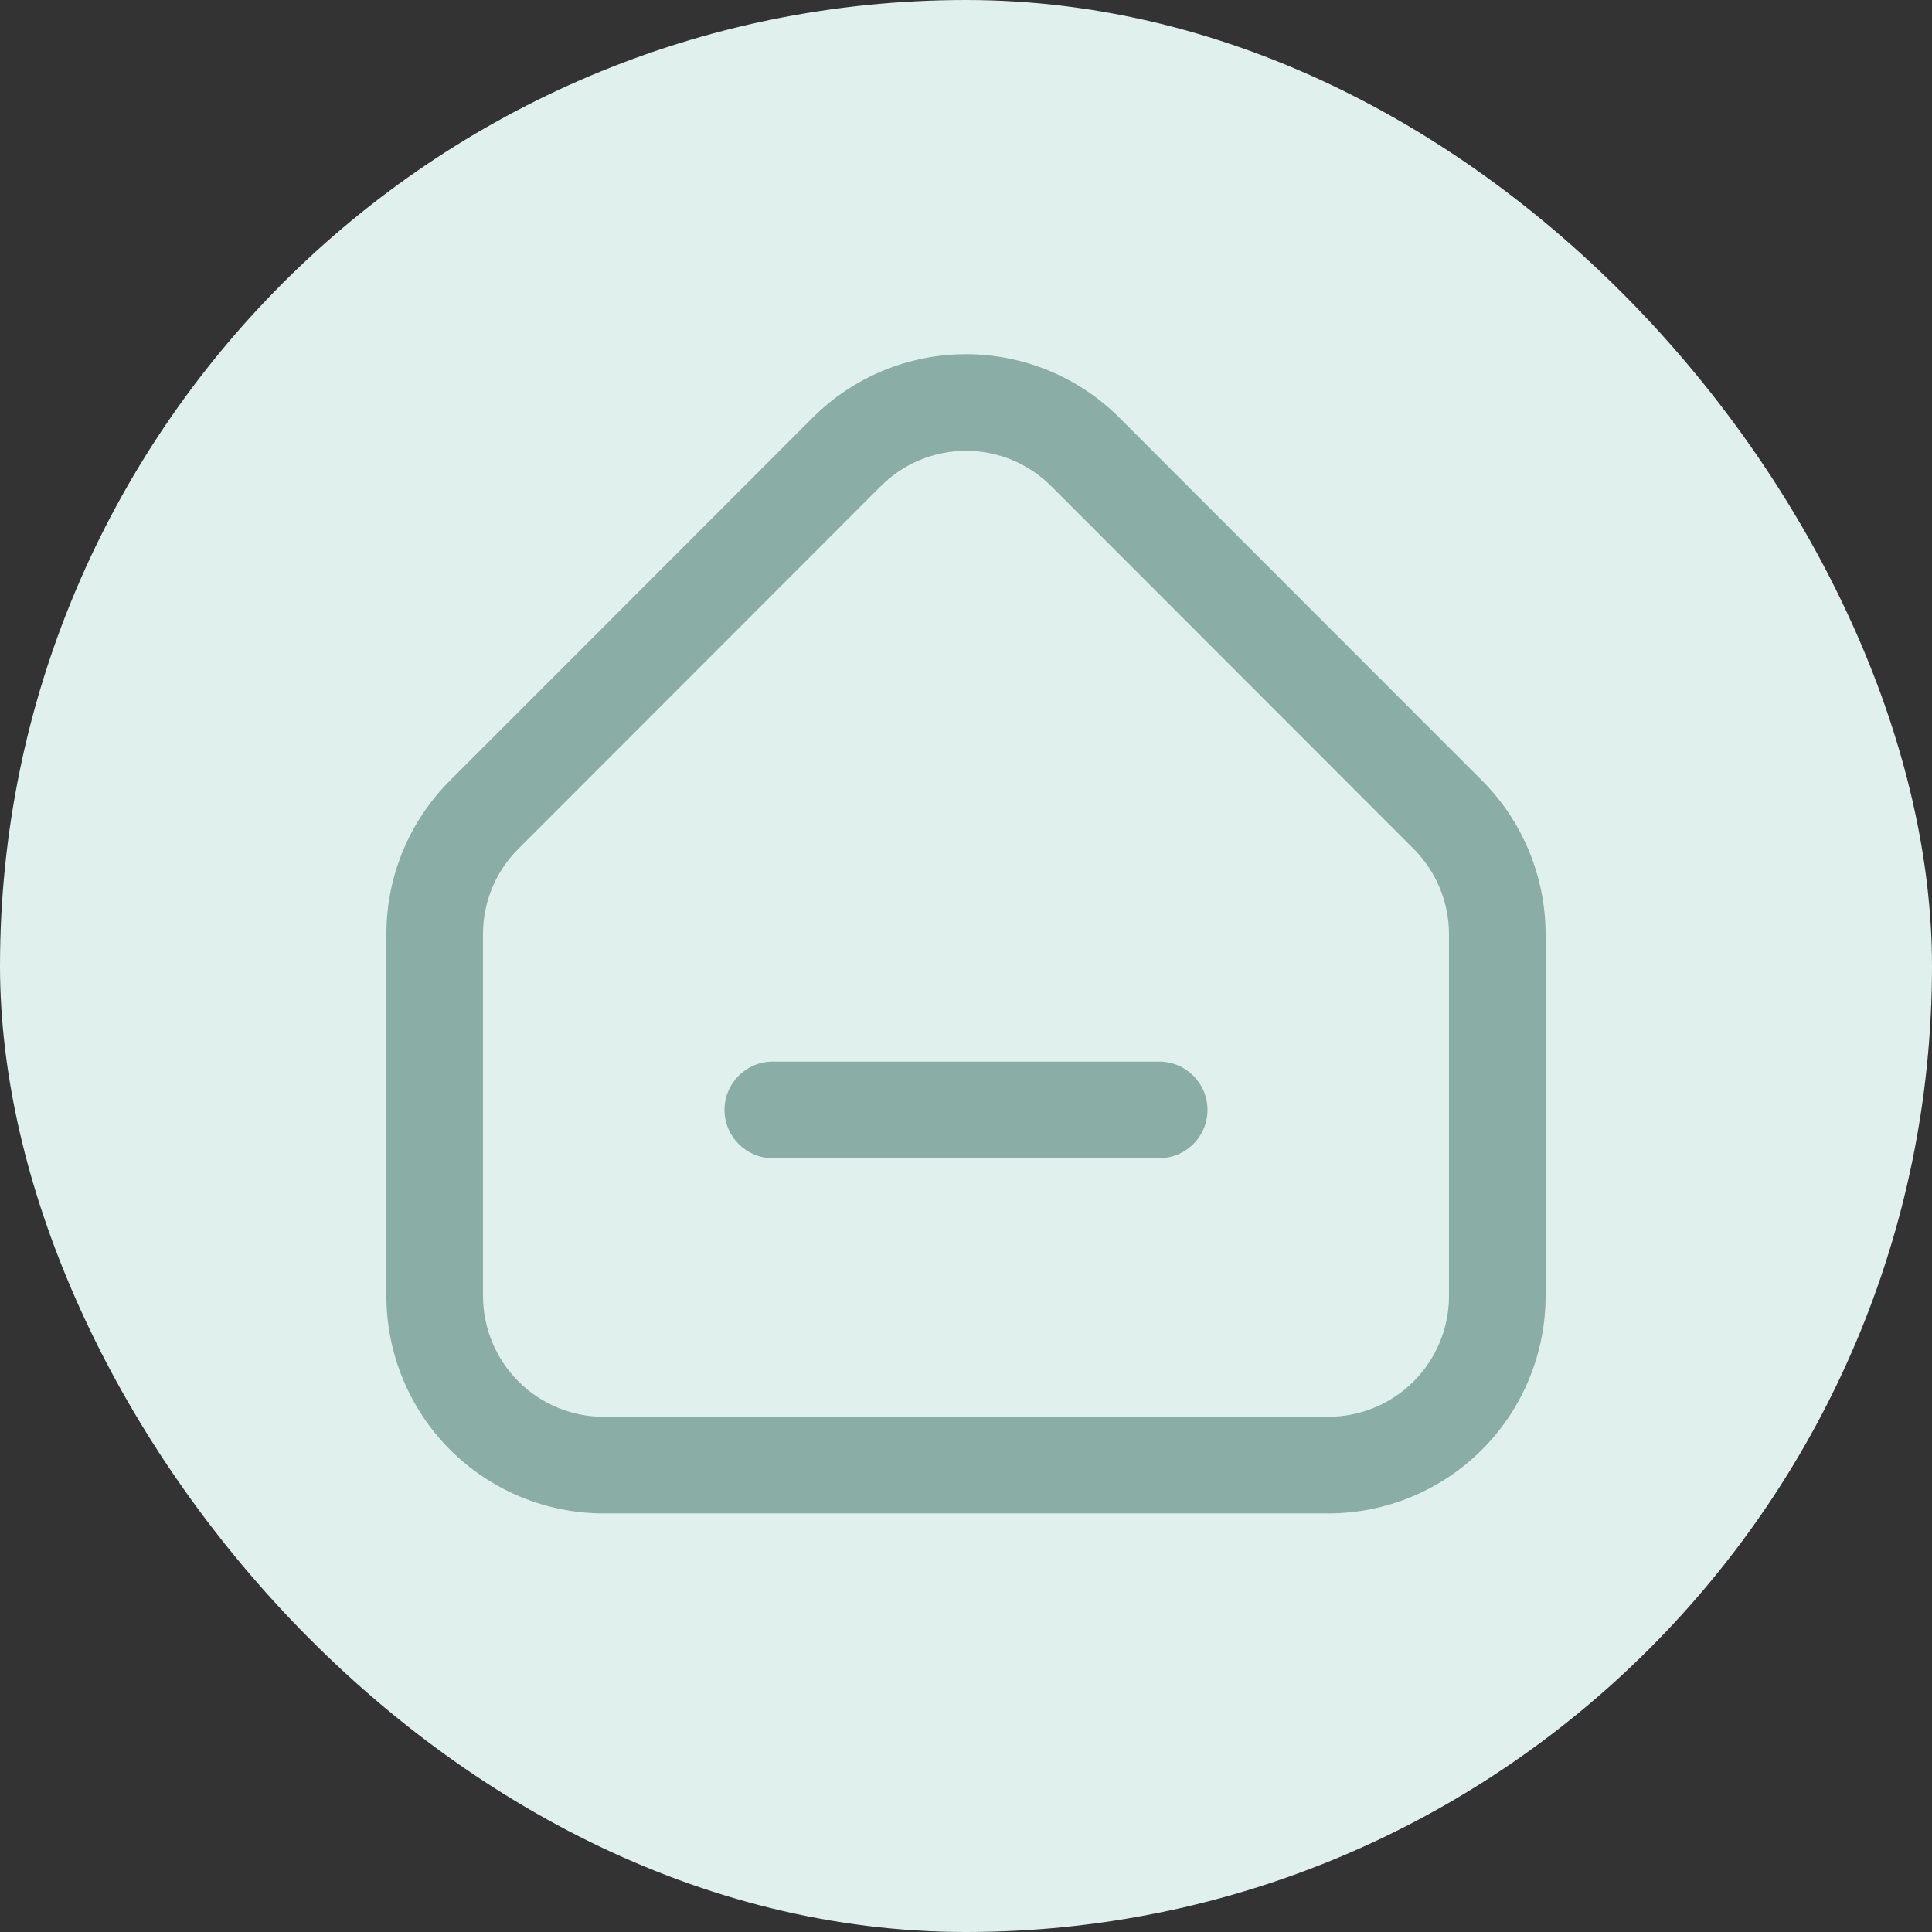 <svg width="60" height="60" viewBox="0 0 60 60" fill="none" xmlns="http://www.w3.org/2000/svg">
<rect x="0" y="0" width="60" height="60" fill="#333333" stroke="none"/>
<g id="real-estate-law-icon">
<rect width="60" height="60" rx="30" fill="#DFF0ED"/>
<g id="Group">
<path id="Vector (Stroke)" fill-rule="evenodd" clip-rule="evenodd" d="M14 24.216C13.368 24.84 12.866 25.583 12.523 26.402C12.179 27.222 12.002 28.101 12 28.989V40.246C12 42.037 12.711 43.755 13.977 45.022C15.243 46.288 16.96 47 18.75 47H41.25C43.04 47 44.757 46.288 46.023 45.022C47.289 43.755 48 42.037 48 40.246V28.989C47.992 27.196 47.273 25.479 46 24.216L34.77 12.979C34.144 12.352 33.401 11.854 32.582 11.514C31.764 11.175 30.886 11 30 11C29.114 11 28.236 11.175 27.418 11.514C26.599 11.854 25.856 12.352 25.23 12.979L14 24.216ZM45 28.997C44.994 28 44.594 27.047 43.887 26.346L43.878 26.337L32.646 15.098C32.299 14.75 31.886 14.474 31.432 14.285C30.978 14.097 30.491 14 30 14C29.509 14 29.022 14.097 28.568 14.285C28.114 14.474 27.701 14.75 27.354 15.098L27.352 15.1L16.115 26.344L16.108 26.351C15.758 26.697 15.48 27.108 15.29 27.562C15.1 28.015 15.001 28.501 15 28.992V40.246C15 41.242 15.396 42.197 16.099 42.901C16.802 43.605 17.756 44 18.75 44H41.25C42.244 44 43.198 43.605 43.901 42.901C44.605 42.197 45 41.242 45 40.246V28.997Z" fill="#8AADA6"/>
<path id="Vector (Stroke)_2" fill-rule="evenodd" clip-rule="evenodd" d="M22.5 34.469C22.5 33.64 23.172 32.969 24 32.969H36C36.828 32.969 37.5 33.64 37.5 34.469C37.5 35.297 36.828 35.969 36 35.969H24C23.172 35.969 22.5 35.297 22.5 34.469Z" fill="#8AADA6"/>
</g>
</g>
</svg>
